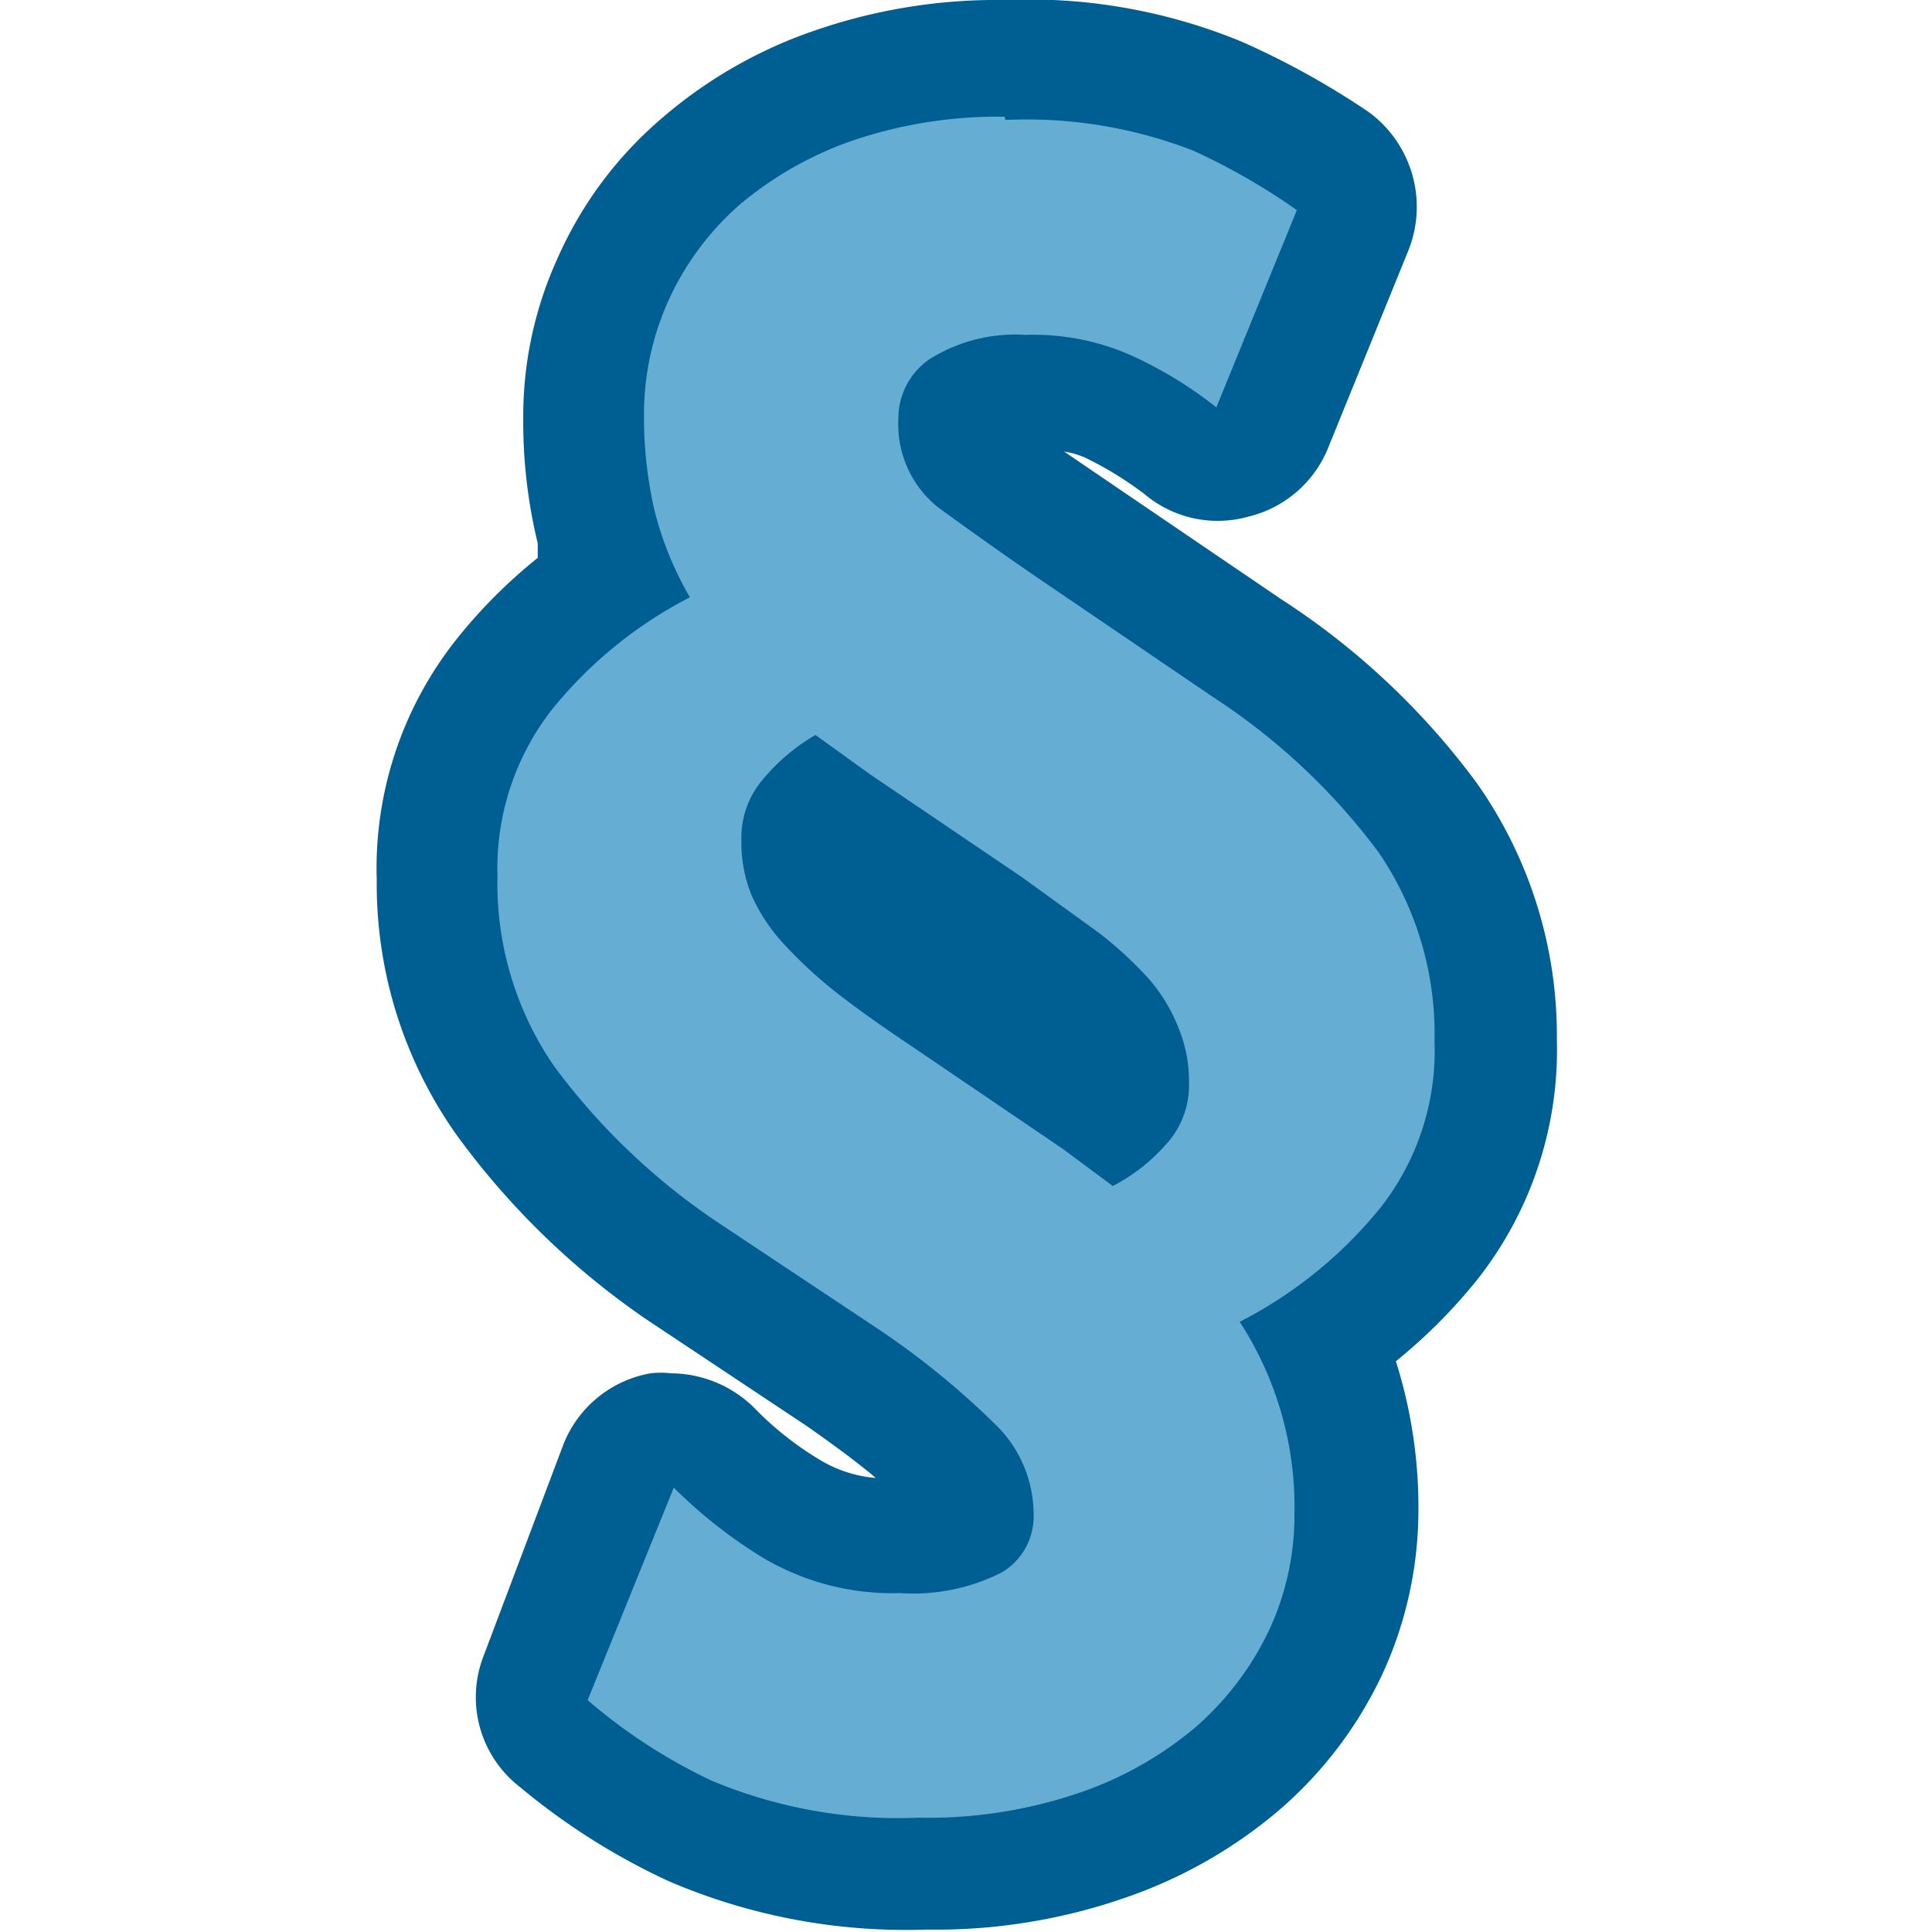 <svg xmlns="http://www.w3.org/2000/svg" width="24" height="24" viewBox="0 0 24 24"><path d="M11.41 23.27a6.61 6.61 0 0 1-2.88-.54 7.93 7.93 0 0 1-1.7-1.05l-.4-.34.2-.48 1.06-2.65.42-1.05.78.83a5.33 5.33 0 0 0 .95.74 2.39 2.39 0 0 0 1.33.34 1.74 1.74 0 0 0 .87-.14c.06-.05.07-.06.07-.12a.85.85 0 0 0-.27-.61 9.85 9.85 0 0 0-1.38-1.11l-2-1.33a9 9 0 0 1-2.18-2.1 4.79 4.79 0 0 1-.82-2.77 3.9 3.9 0 0 1 .84-2.54 6 6 0 0 1 1.34-1.22 4.48 4.48 0 0 1-.2-.62 6 6 0 0 1-.16-1.38 4.13 4.13 0 0 1 .37-1.7A4 4 0 0 1 8.7 2a5 5 0 0 1 1.64-.94 6.24 6.24 0 0 1 2.14-.34 6.13 6.13 0 0 1 2.64.46 8.41 8.41 0 0 1 1.41.8l.45.33-.21.52-1 2.46-.36.91-.77-.62a5.7 5.7 0 0 0-.79-.5 2.3 2.3 0 0 0-1.12-.24A1.22 1.22 0 0 0 12 5c-.11.08-.11.12-.11.16a.59.59 0 0 0 .22.53c.31.25.77.59 1.37 1l2 1.37a8.62 8.62 0 0 1 2.24 2.1 4.79 4.79 0 0 1 .82 2.77 3.92 3.92 0 0 1-.82 2.51 5.73 5.73 0 0 1-1.36 1.22 5.17 5.17 0 0 1 .44 2.13 4.11 4.11 0 0 1-.38 1.72 4.2 4.2 0 0 1-1.08 1.44 5.35 5.35 0 0 1-1.69 1 6.54 6.54 0 0 1-2.24.32zM10.14 10l-.14.1a.43.43 0 0 0-.09.29 1 1 0 0 0 .08.4 1.61 1.61 0 0 0 .27.41 4.16 4.16 0 0 0 .56.51 9.53 9.53 0 0 0 .89.63l1.86 1.28.22.17.12-.12a.43.43 0 0 0 .09-.28 1.14 1.14 0 0 0 0-.39 1.37 1.37 0 0 0-.24-.39 3.72 3.72 0 0 0-.53-.48c-.26-.19-.56-.42-.92-.66l-1.87-1.28z" fill="#66add3"/><path d="M12.48 1.45a5.61 5.61 0 0 0-1.9.3 4.43 4.43 0 0 0-1.4.8 3.51 3.51 0 0 0-.87 1.17A3.43 3.43 0 0 0 8 5.13a5.16 5.16 0 0 0 .13 1.21 4.16 4.16 0 0 0 .44 1.08 5.35 5.35 0 0 0-1.71 1.39 3.2 3.2 0 0 0-.68 2.07 4 4 0 0 0 .7 2.36 8.21 8.21 0 0 0 2 1.92l2 1.33a10.06 10.06 0 0 1 1.48 1.2 1.56 1.56 0 0 1 .48 1.12.81.81 0 0 1-.39.72 2.43 2.43 0 0 1-1.27.26 3.15 3.15 0 0 1-1.72-.45 6 6 0 0 1-1.09-.86L7.3 21.12a6.84 6.84 0 0 0 1.54 1 6 6 0 0 0 2.57.46 5.82 5.82 0 0 0 2-.31 4.47 4.47 0 0 0 1.46-.83 3.71 3.71 0 0 0 .9-1.2 3.37 3.37 0 0 0 .31-1.42 4.22 4.22 0 0 0-.68-2.4A5.43 5.43 0 0 0 17.15 15a3.15 3.15 0 0 0 .67-2.06 4 4 0 0 0-.7-2.36 8 8 0 0 0-2.05-1.92l-2-1.36c-.62-.42-1.09-.76-1.42-1a1.32 1.32 0 0 1-.49-1.1.89.89 0 0 1 .39-.74 2 2 0 0 1 1.19-.3 3 3 0 0 1 1.47.33 5.09 5.09 0 0 1 .9.57l1-2.45a8.07 8.07 0 0 0-1.29-.74 5.72 5.72 0 0 0-2.33-.38m1.33 13.24l-.62-.46L11.33 13c-.36-.24-.67-.46-.94-.67a5.61 5.61 0 0 1-.65-.6 2.24 2.24 0 0 1-.4-.6 1.73 1.73 0 0 1-.13-.69 1.11 1.11 0 0 1 .26-.75 2.44 2.44 0 0 1 .66-.56l.68.49 1.89 1.28.94.68a4.7 4.7 0 0 1 .64.59 2.08 2.08 0 0 1 .36.6 1.73 1.73 0 0 1 .13.69 1.08 1.08 0 0 1-.28.75 2.26 2.26 0 0 1-.68.53M12.48 0a6.93 6.93 0 0 1 2.95.52 10.11 10.11 0 0 1 1.57.87 1.46 1.46 0 0 1 .5 1.71l-1 2.46a1.43 1.43 0 0 1-1 .86 1.41 1.41 0 0 1-1.28-.28 4.32 4.32 0 0 0-.67-.42 1 1 0 0 0-.33-.11l.69.47 2 1.36a9.27 9.27 0 0 1 2.43 2.28 5.44 5.44 0 0 1 1 3.19 4.61 4.61 0 0 1-1 3 6.7 6.7 0 0 1-1 1 6 6 0 0 1 .28 1.87 4.87 4.87 0 0 1-.44 2 5.06 5.06 0 0 1-1.26 1.68 5.89 5.89 0 0 1-1.93 1.11 7.17 7.17 0 0 1-2.48.4 7.46 7.46 0 0 1-3.2-.6 8.32 8.32 0 0 1-1.85-1.17A1.41 1.41 0 0 1 6 20.59l1-2.65a1.43 1.43 0 0 1 1.08-.88 1.09 1.09 0 0 1 .26 0 1.48 1.48 0 0 1 1.06.46 4 4 0 0 0 .81.63 1.6 1.6 0 0 0 .67.21c-.2-.17-.48-.38-.85-.64l-2-1.33a9.67 9.67 0 0 1-2.35-2.28 5.39 5.39 0 0 1-1-3.18 4.57 4.57 0 0 1 1-3 6.39 6.39 0 0 1 1-1v-.18A6.4 6.4 0 0 1 6.5 5.2a4.73 4.73 0 0 1 .43-2 4.86 4.86 0 0 1 1.29-1.73A5.74 5.74 0 0 1 10.09.39 6.93 6.93 0 0 1 12.48 0z" fill="#005f92"/></svg>